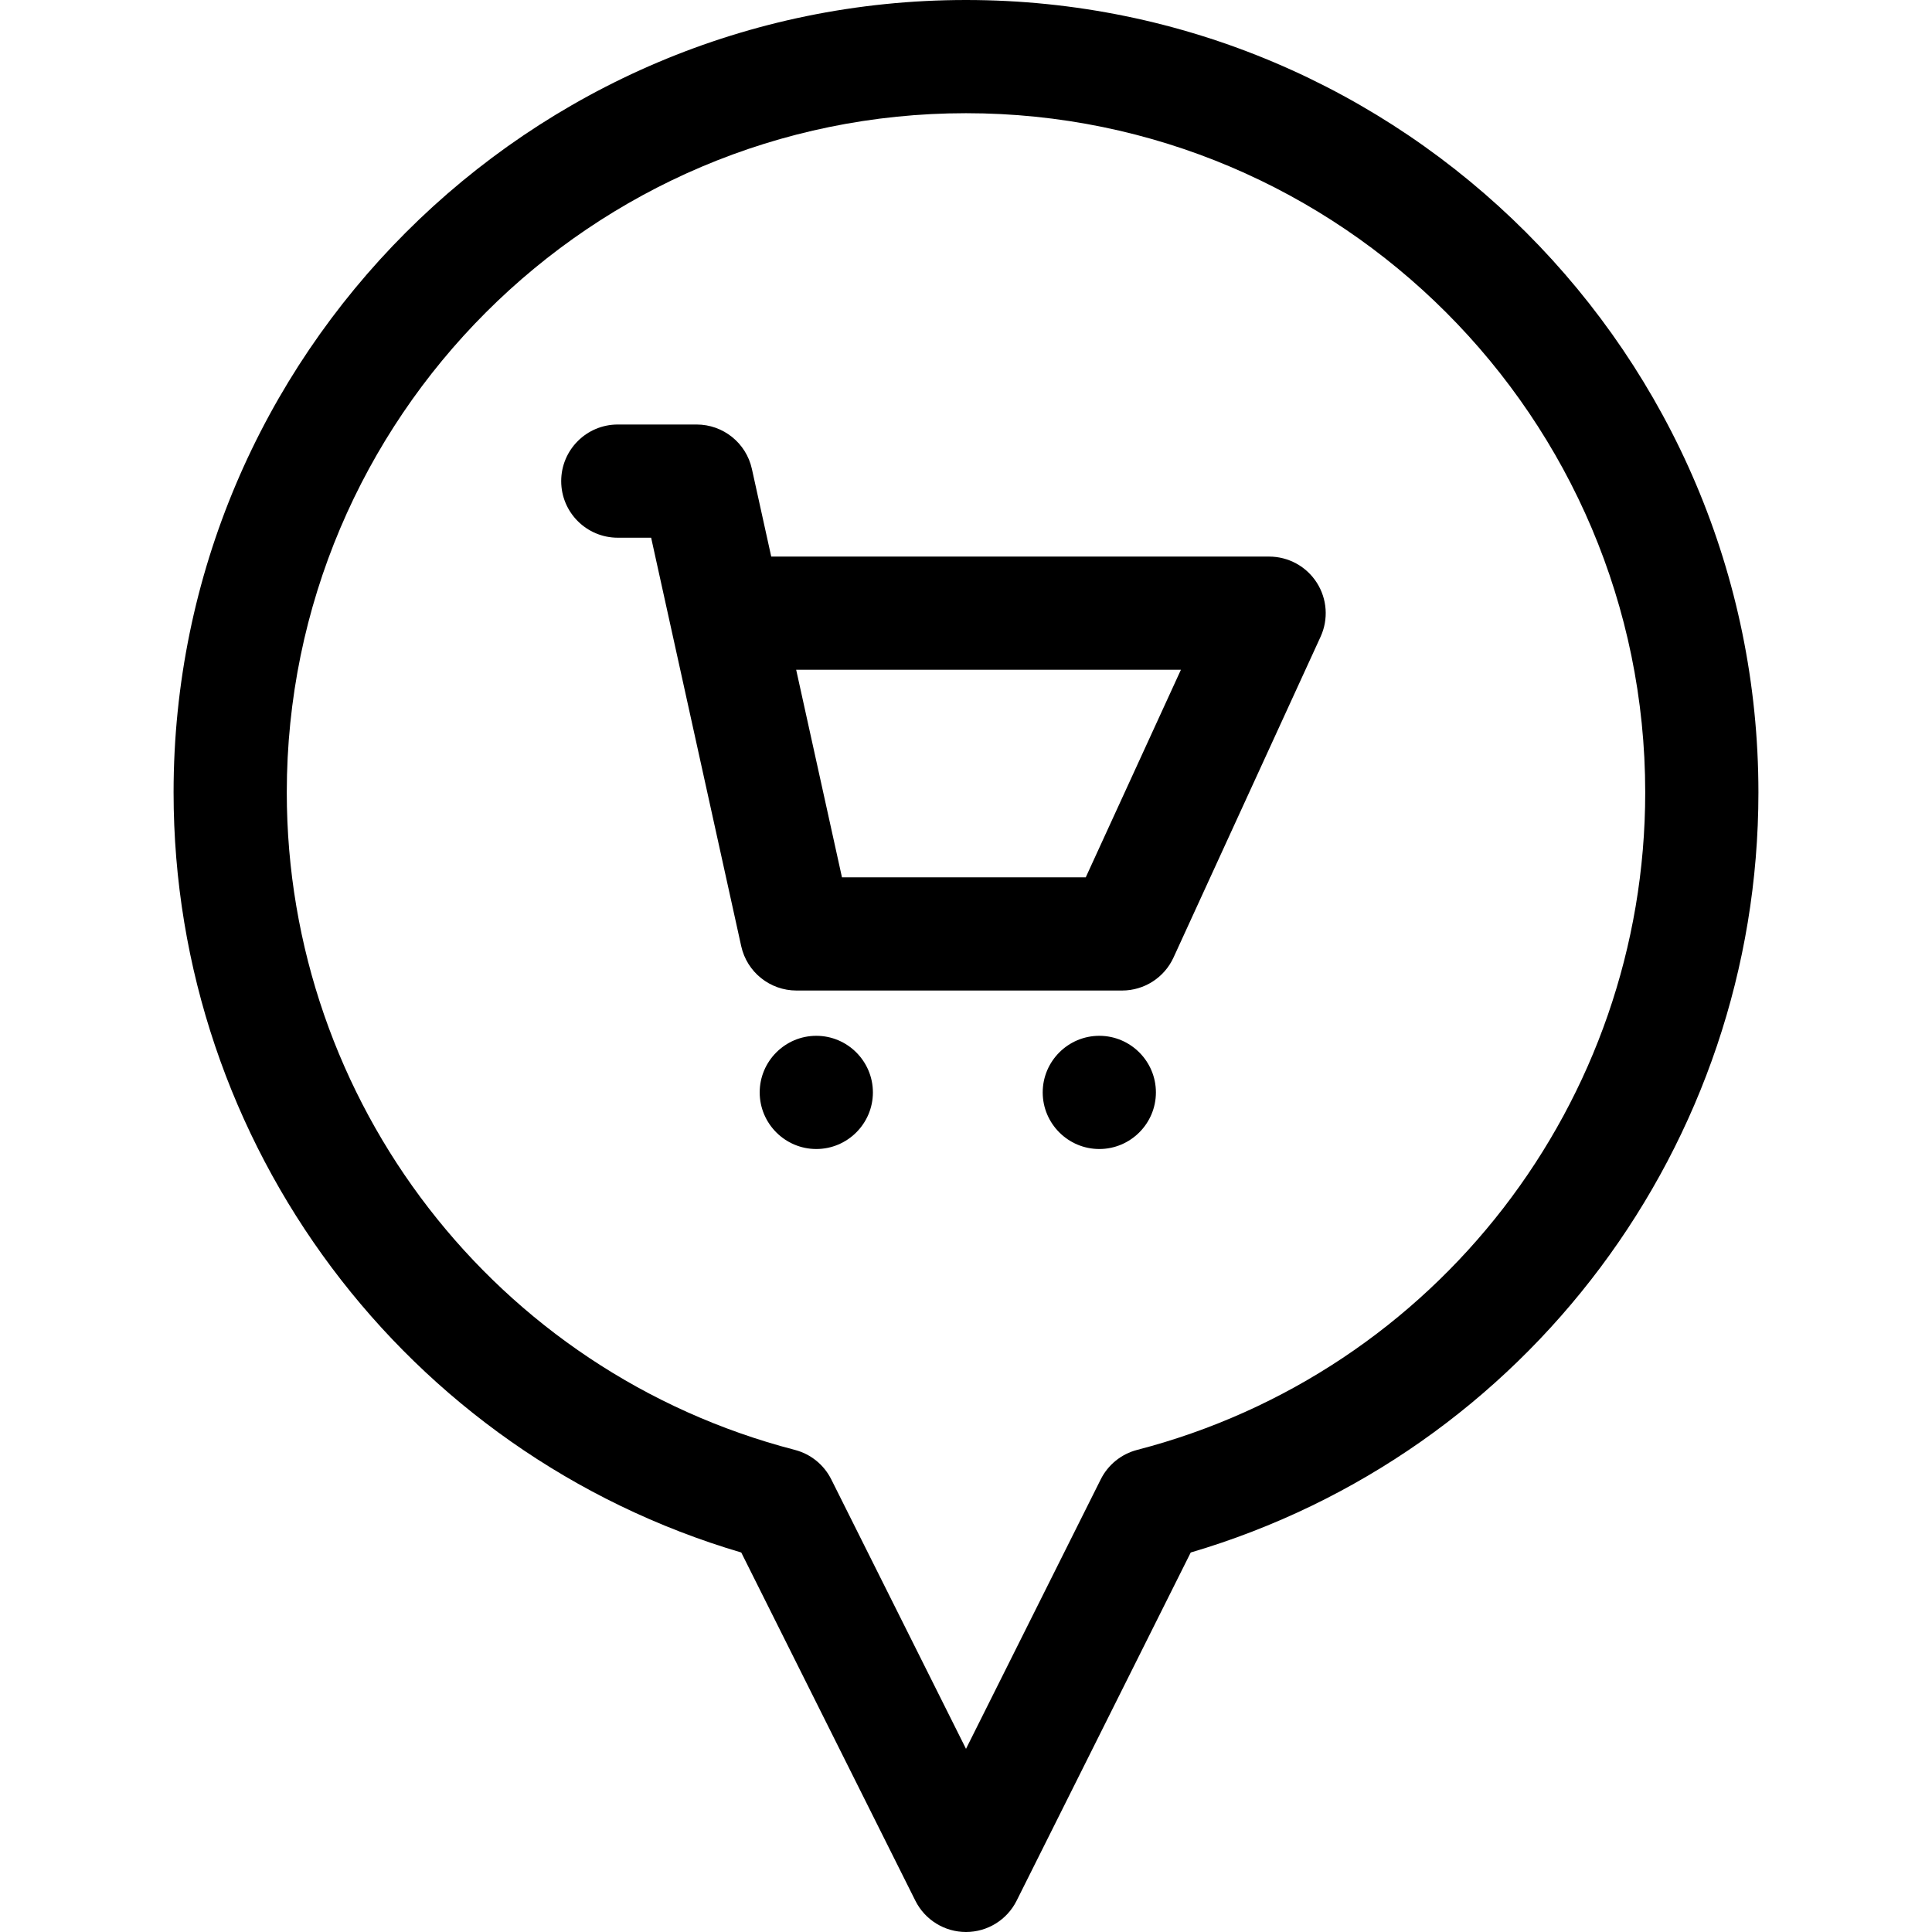 <svg height="512pt" viewBox="-46 0 512 512" width="512pt" xmlns="http://www.w3.org/2000/svg"><g fill-rule="evenodd"><path d="m210 0c-115.793 0-210 94.207-210 210 0 93.359 61.52 175.211 150.441 201.43l46.141 92.277c2.539 5.082 7.734 8.293 13.418 8.293 5.68 0 10.875-3.211 13.414-8.293l46.141-92.277c88.926-26.215 150.445-108.07 150.445-201.43 0-115.793-94.207-210-210-210zm45.355 384.238c-4.195 1.086-7.711 3.934-9.648 7.809l-35.707 71.414-35.707-71.414c-1.938-3.875-5.453-6.723-9.648-7.809-79.277-20.578-134.645-92.223-134.645-174.238 0-99.254 80.746-180 180-180s180 80.746 180 180c0 82.016-55.367 153.664-134.645 174.238zm0 0"/><path d="m290.328 147.5h-131.945l-5.125-23.23c-1.516-6.875-7.609-11.77-14.648-11.77h-20.887c-8.285 0-15 6.715-15 15s6.715 15 15 15h8.836l23.867 108.23c1.516 6.875 7.609 11.77 14.648 11.77h86.289c5.863 0 11.191-3.418 13.633-8.75l38.969-85c2.129-4.645 1.75-10.051-1.012-14.352-2.758-4.301-7.516-6.898-12.625-6.898zm-48.59 85h-64.609l-12.133-55h101.957zm0 0"/><path d="m170.328 274.5c-8.262 0-15 6.738-15 15s6.738 15 15 15 15-6.738 15-15-6.738-15-15-15zm0 0"/><path d="m245.328 274.5c-8.262 0-15 6.738-15 15s6.738 15 15 15 15-6.738 15-15-6.738-15-15-15zm0 0"/></g></svg>